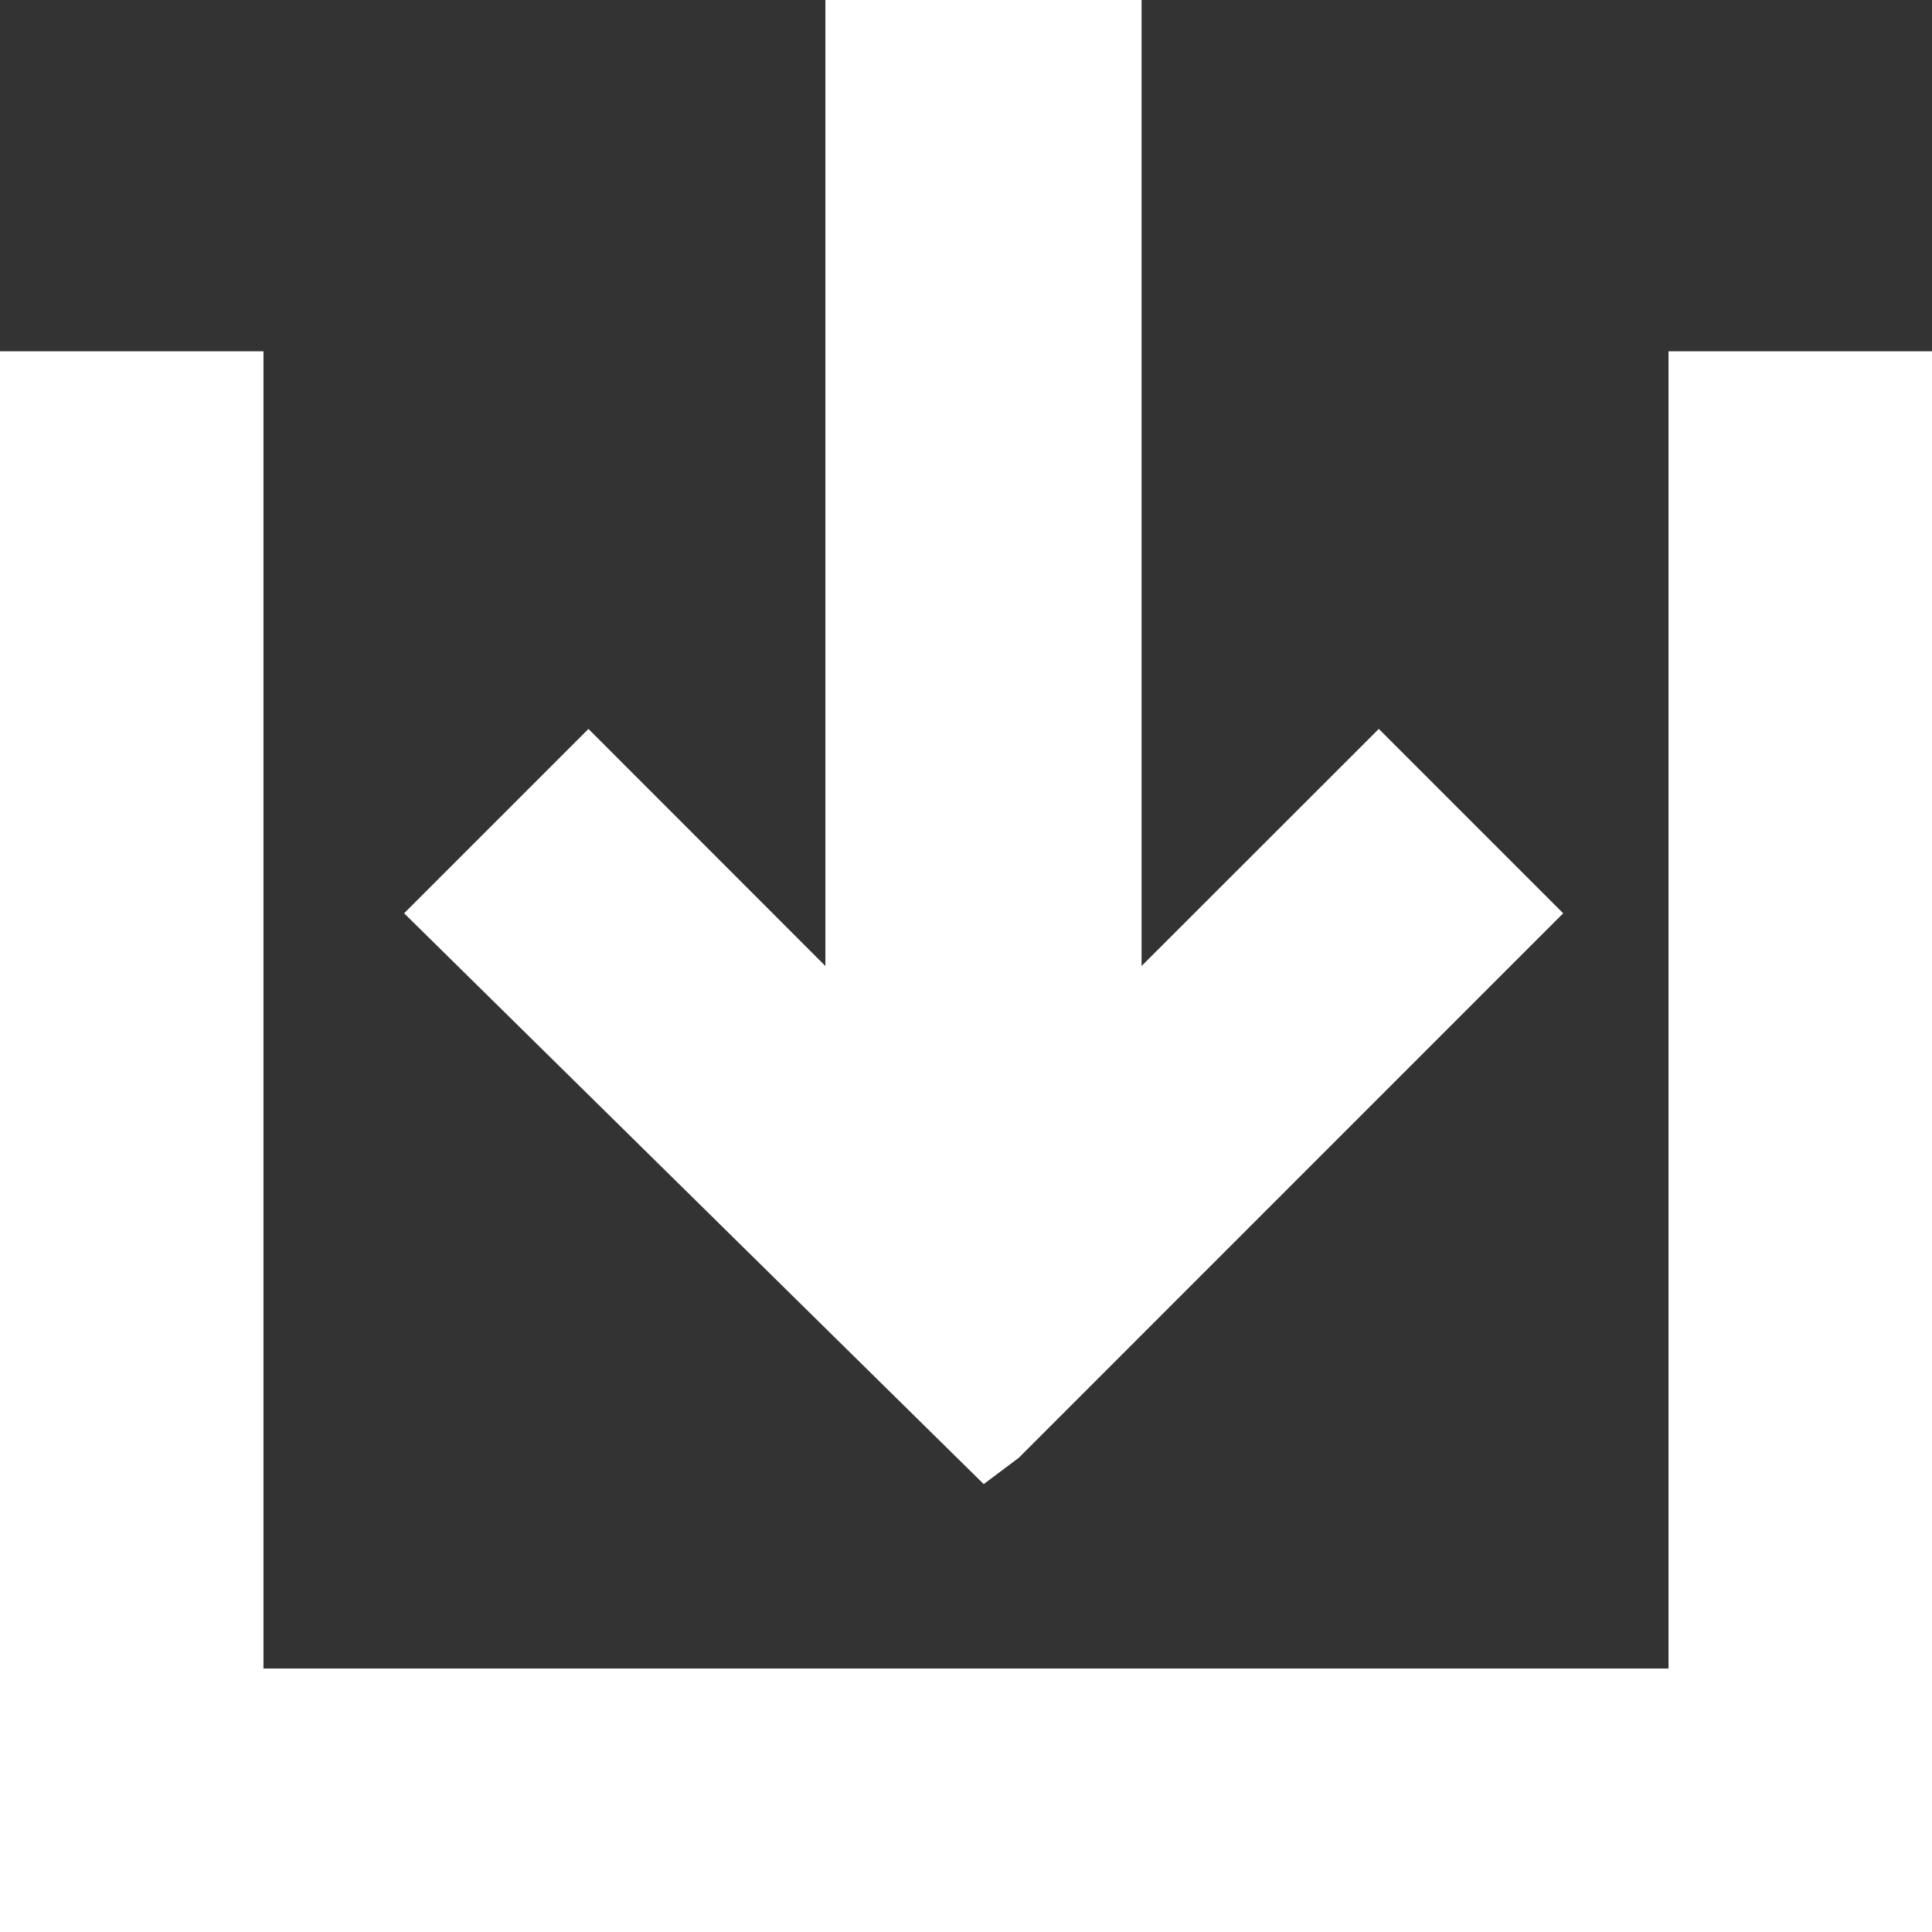 <svg xmlns="http://www.w3.org/2000/svg" width="24" height="24" fill="none" viewBox="0 0 24 24">
    <rect x="0" y="0" width="24" height="24" fill="#333333" stroke="none"/>
    <g fill="#FFFFFF" clip-path="url(#clip0)">
        <path d="M24 24H0V4.364h3.273v16.363h17.454V4.364H24V24z"/>
        <path d="M19.418 11.345l-2.29-2.29L14.181 12V0h-3.928v12L7.31 9.055l-2.29 2.29 7.2 7.091.436-.327 6.763-6.764z"/>
    </g>
    <defs>
        <clipPath id="clip0">
            <path fill="#FFFFFF" d="M0 0H24V24H0z"/>
        </clipPath>
    </defs>
</svg>
